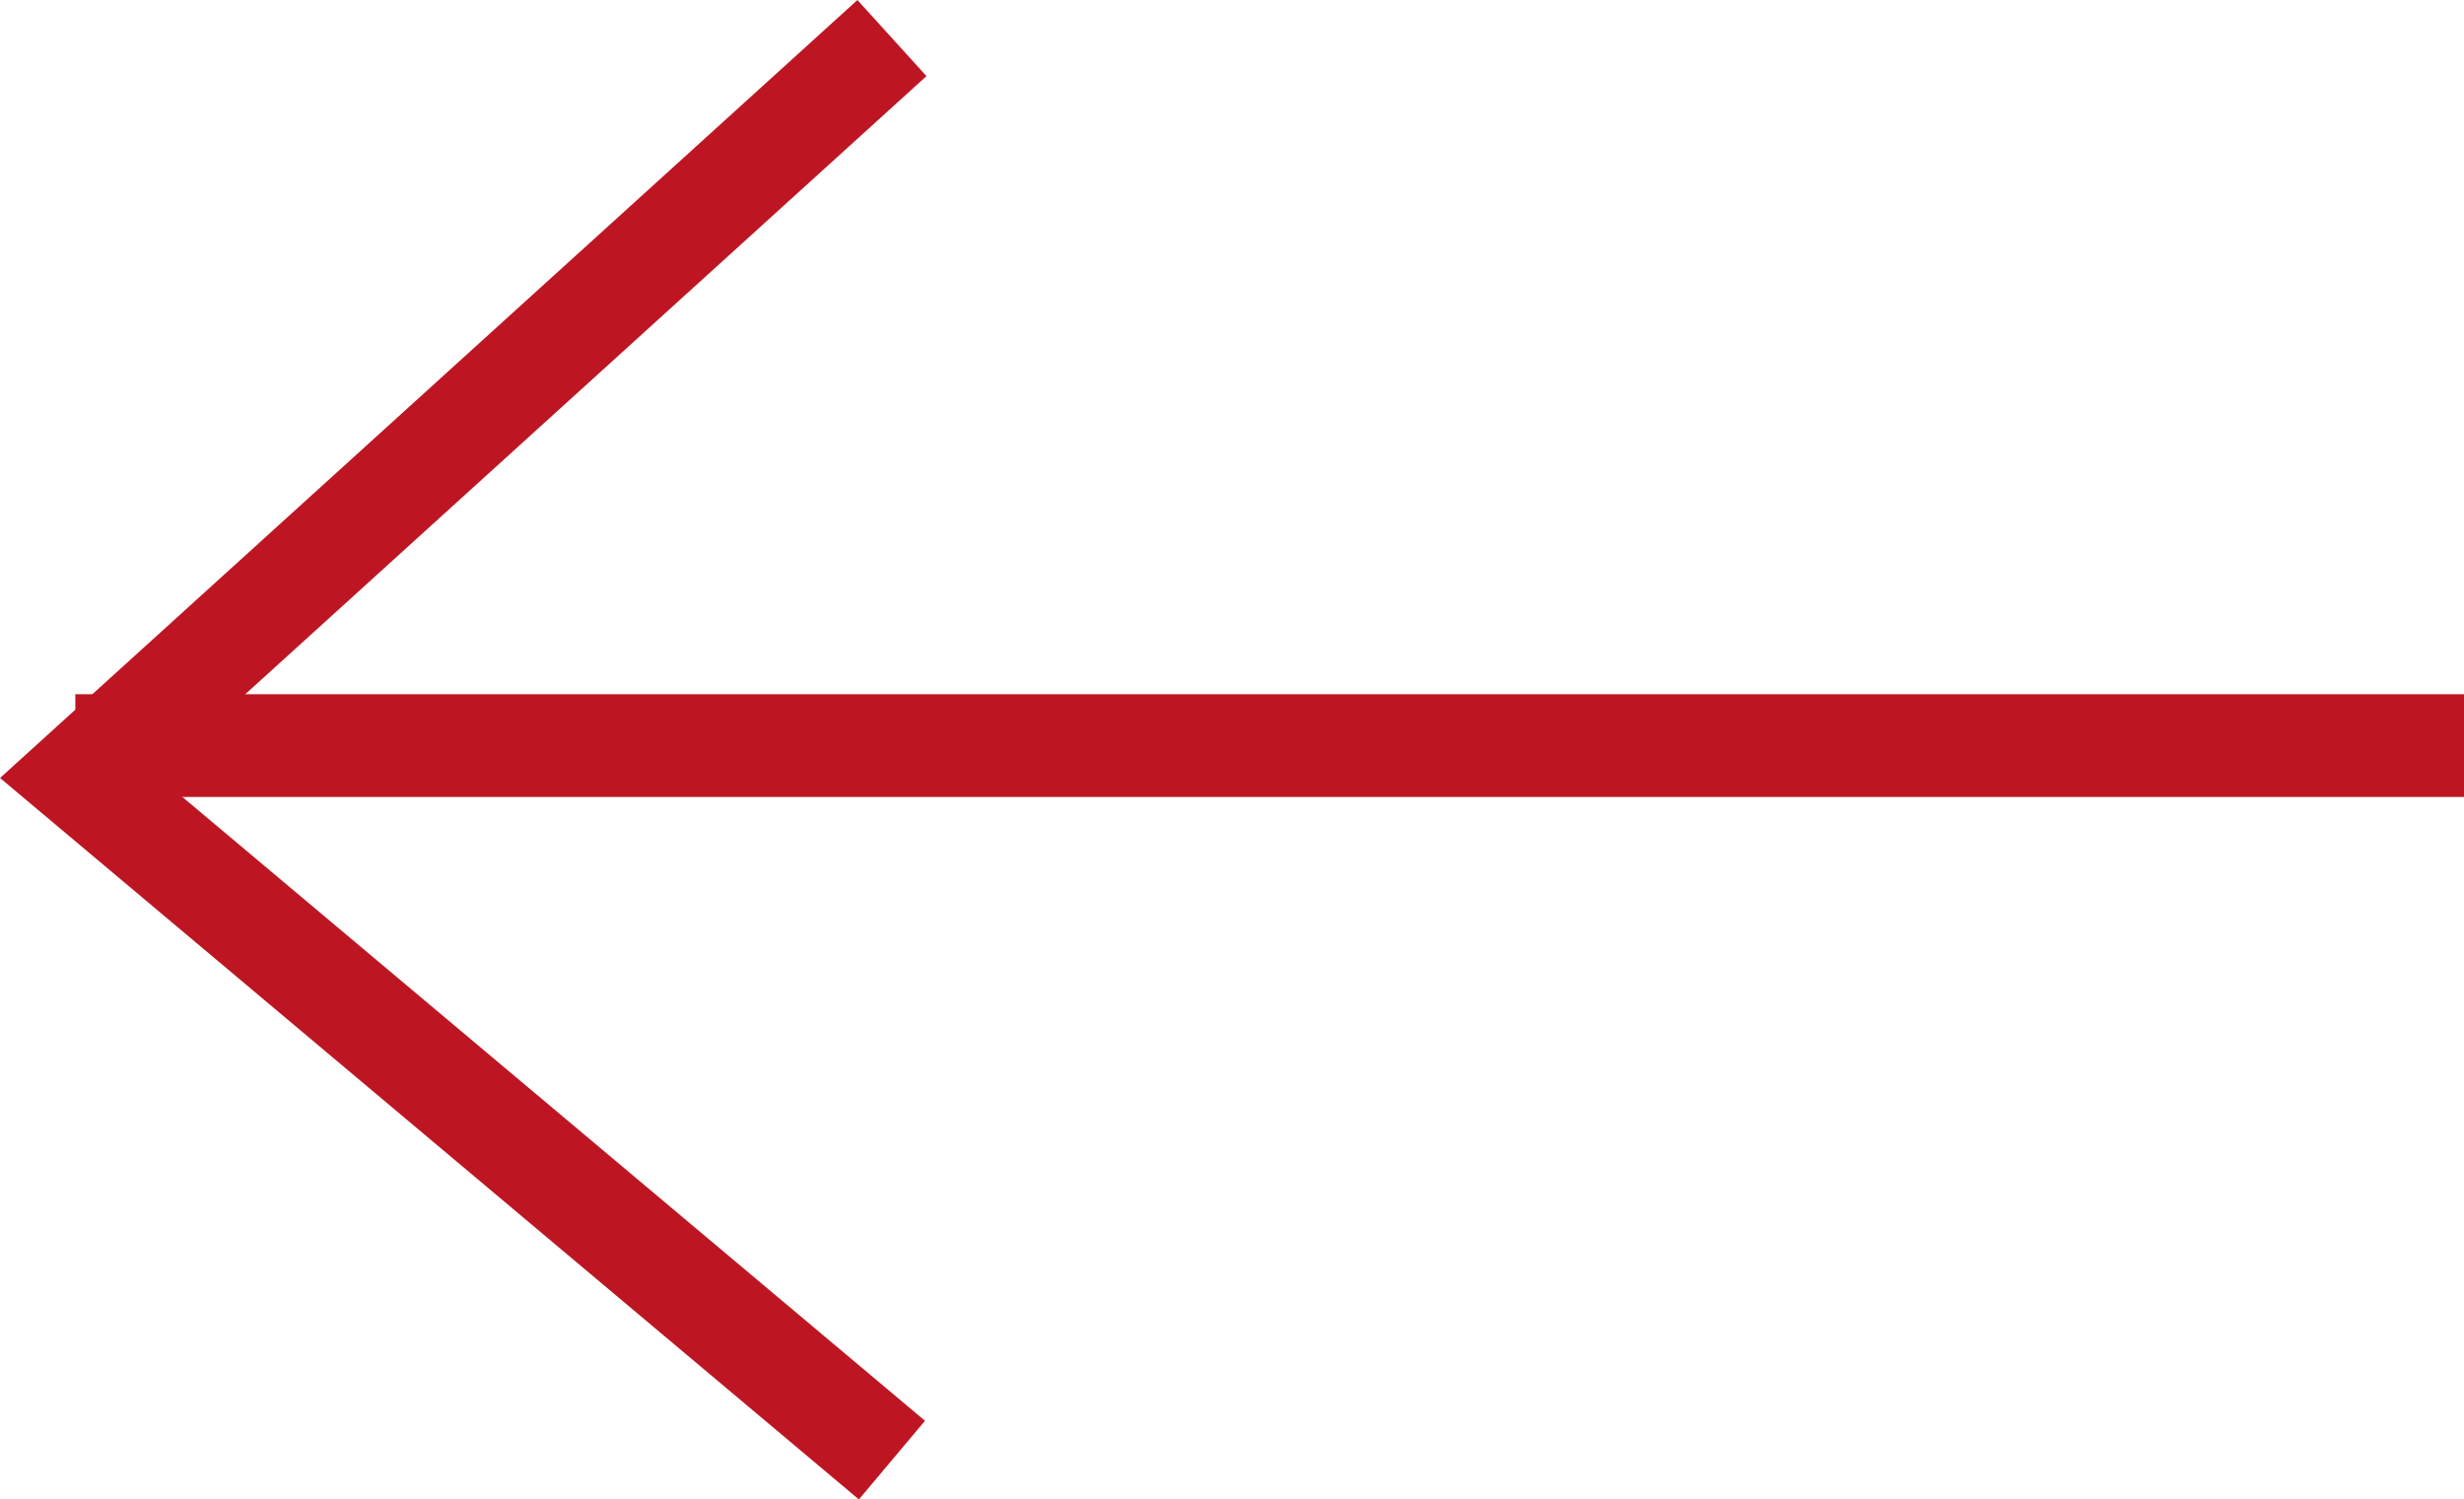 <svg xmlns="http://www.w3.org/2000/svg" width="47.957" height="29.185" viewBox="0 0 47.957 29.185">
  <defs>
    <style>
      .cls-1 {
        fill: none;
        stroke: #bd1622;
        stroke-width: 2px;
      }
    </style>
  </defs>
  <g id="Gruppe_449" data-name="Gruppe 449" transform="translate(1.466 -154.296)">
    <path id="Pfad_102" data-name="Pfad 102" class="cls-1" d="M0,0,14.373,15.839,27.679,0" transform="translate(15.894 155.037) rotate(90)"/>
    <line id="Linie_282" data-name="Linie 282" class="cls-1" y2="46.491" transform="translate(46.491 168.808) rotate(90)"/>
  </g>
</svg>
